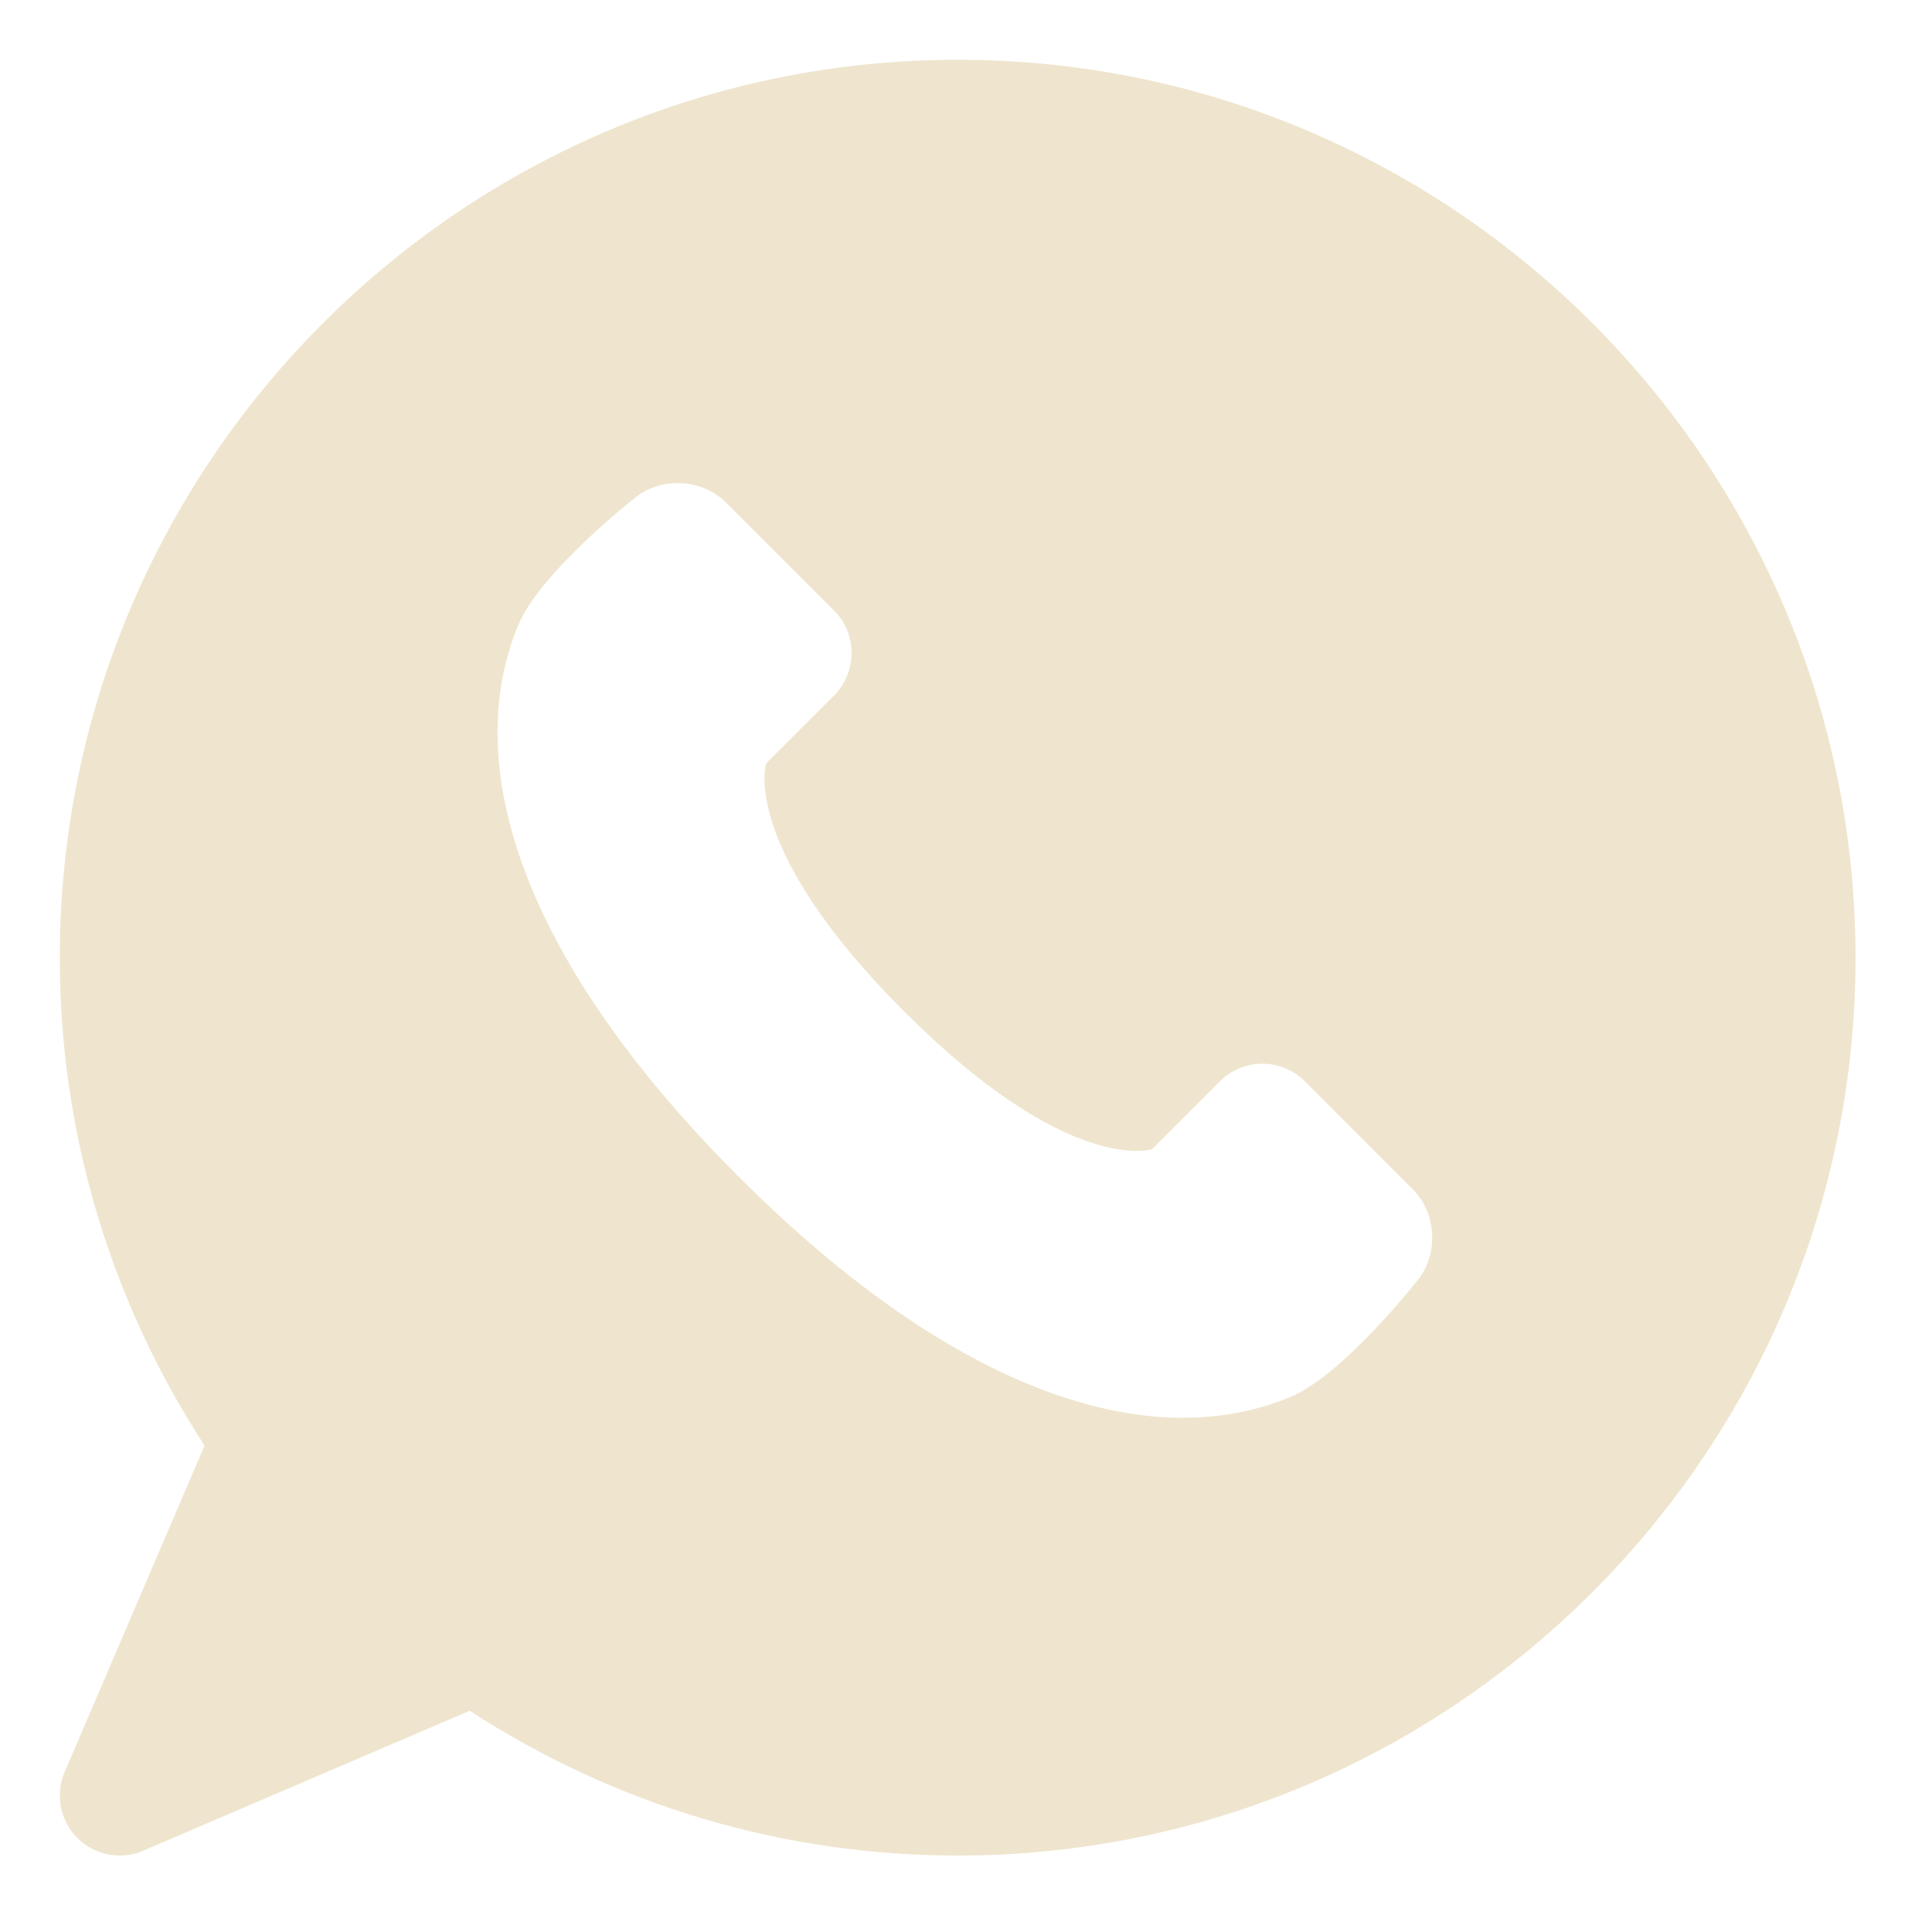 <?xml version="1.0" encoding="UTF-8"?> <svg xmlns="http://www.w3.org/2000/svg" width="33" height="33" viewBox="0 0 33 33" fill="none"><path d="M16.358 1.021C7.901 1.021 1.021 7.901 1.021 16.358C1.021 19.333 1.875 22.202 3.494 24.693L1.104 30.269C0.94 30.652 1.025 31.099 1.321 31.394C1.517 31.59 1.778 31.694 2.044 31.694C2.18 31.694 2.317 31.667 2.447 31.611L8.023 29.221C10.514 30.841 13.382 31.694 16.358 31.694C24.815 31.694 31.694 24.815 31.694 16.358C31.694 7.901 24.815 1.021 16.358 1.021ZM24.23 21.847C24.23 21.847 22.954 23.483 22.033 23.865C19.691 24.835 16.384 23.865 12.617 20.099C8.85 16.332 7.88 13.025 8.85 10.682C9.233 9.76 10.868 8.486 10.868 8.486C11.312 8.14 12.001 8.183 12.398 8.581L14.248 10.431C14.645 10.828 14.645 11.479 14.248 11.877L13.087 13.037C13.087 13.037 12.617 14.449 15.441 17.274C18.266 20.099 19.678 19.629 19.678 19.629L20.839 18.467C21.236 18.07 21.887 18.07 22.285 18.467L24.135 20.318C24.532 20.715 24.575 21.403 24.23 21.847Z" fill="#EFE5CE"></path></svg> 